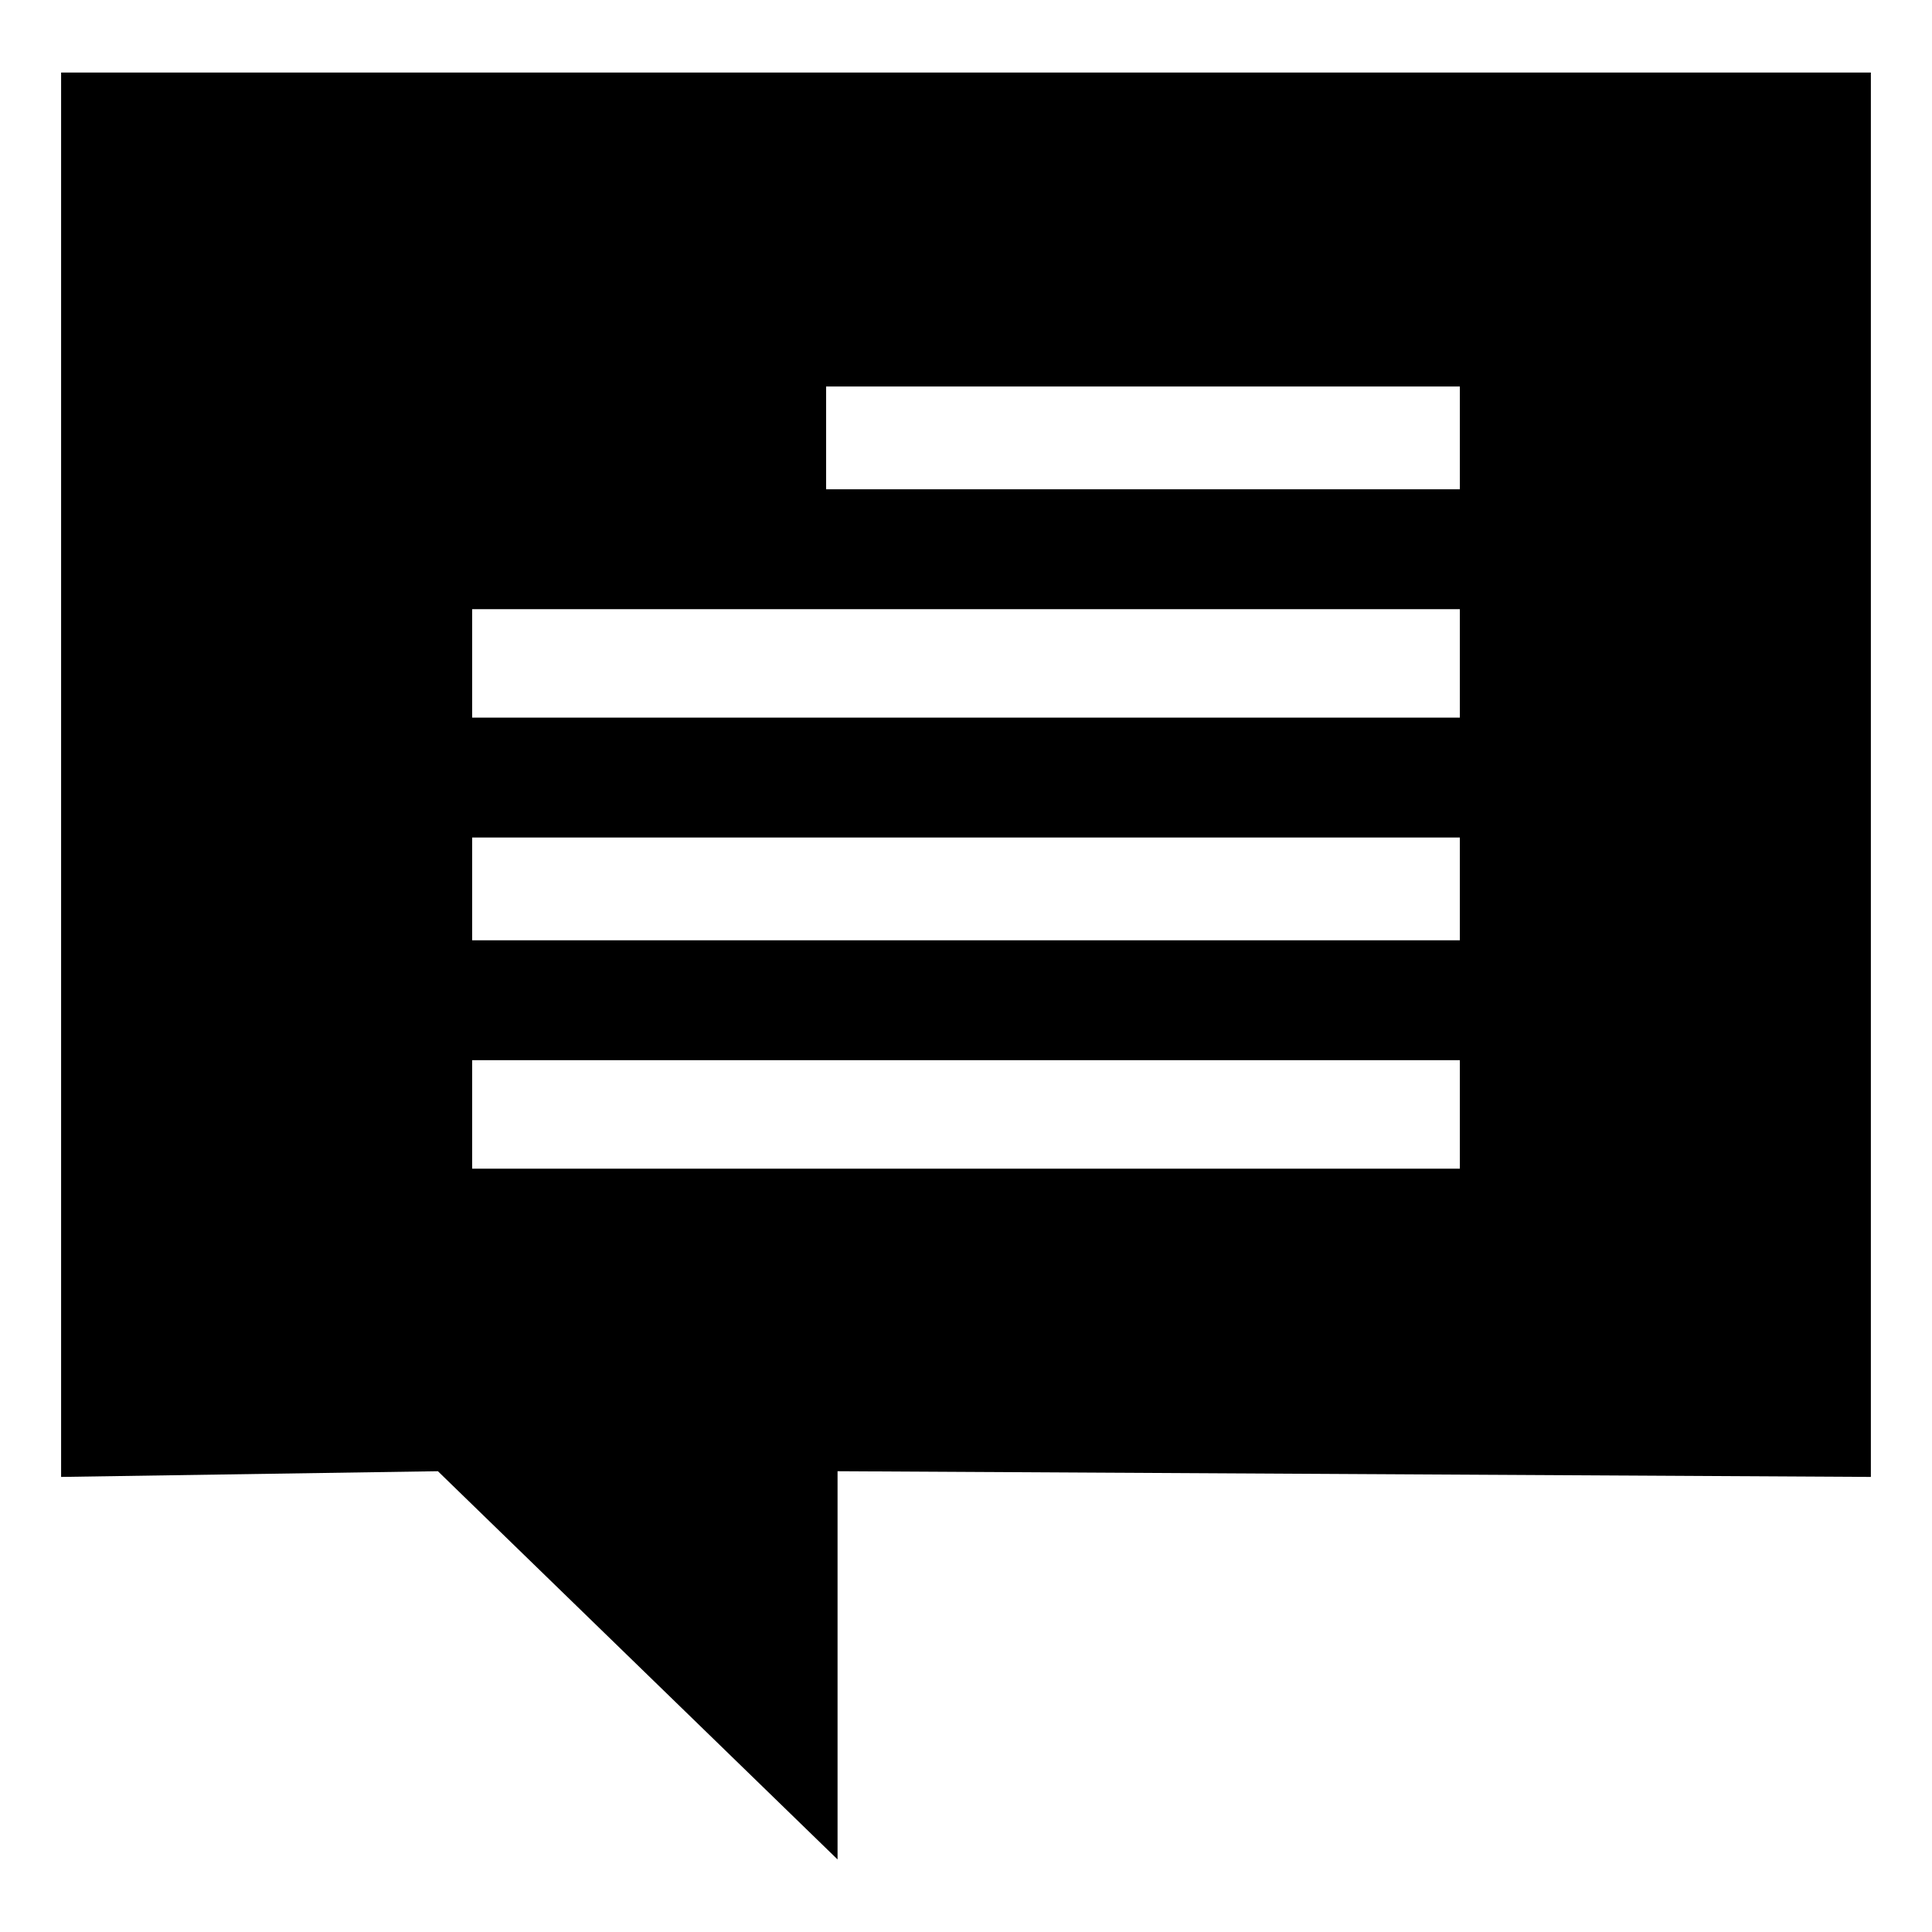 <?xml version="1.0" encoding="UTF-8"?>
<!-- Uploaded to: ICON Repo, www.svgrepo.com, Generator: ICON Repo Mixer Tools -->
<svg fill="#000000" width="800px" height="800px" version="1.1" viewBox="144 144 512 512" xmlns="http://www.w3.org/2000/svg">
 <path d="m160.2 163.22h479.6v372.18l-273.84-1.512v102.88l-105.91-102.88-99.855 1.512v-372.18zm108.93 261.74h261.74v28.746h-261.74zm93.801-178.53h167.94v27.234h-167.94zm-93.801 59.004h261.74v28.746h-261.74zm0 60.52h261.74v27.234h-261.74z" fill-rule="evenodd"/>
</svg>